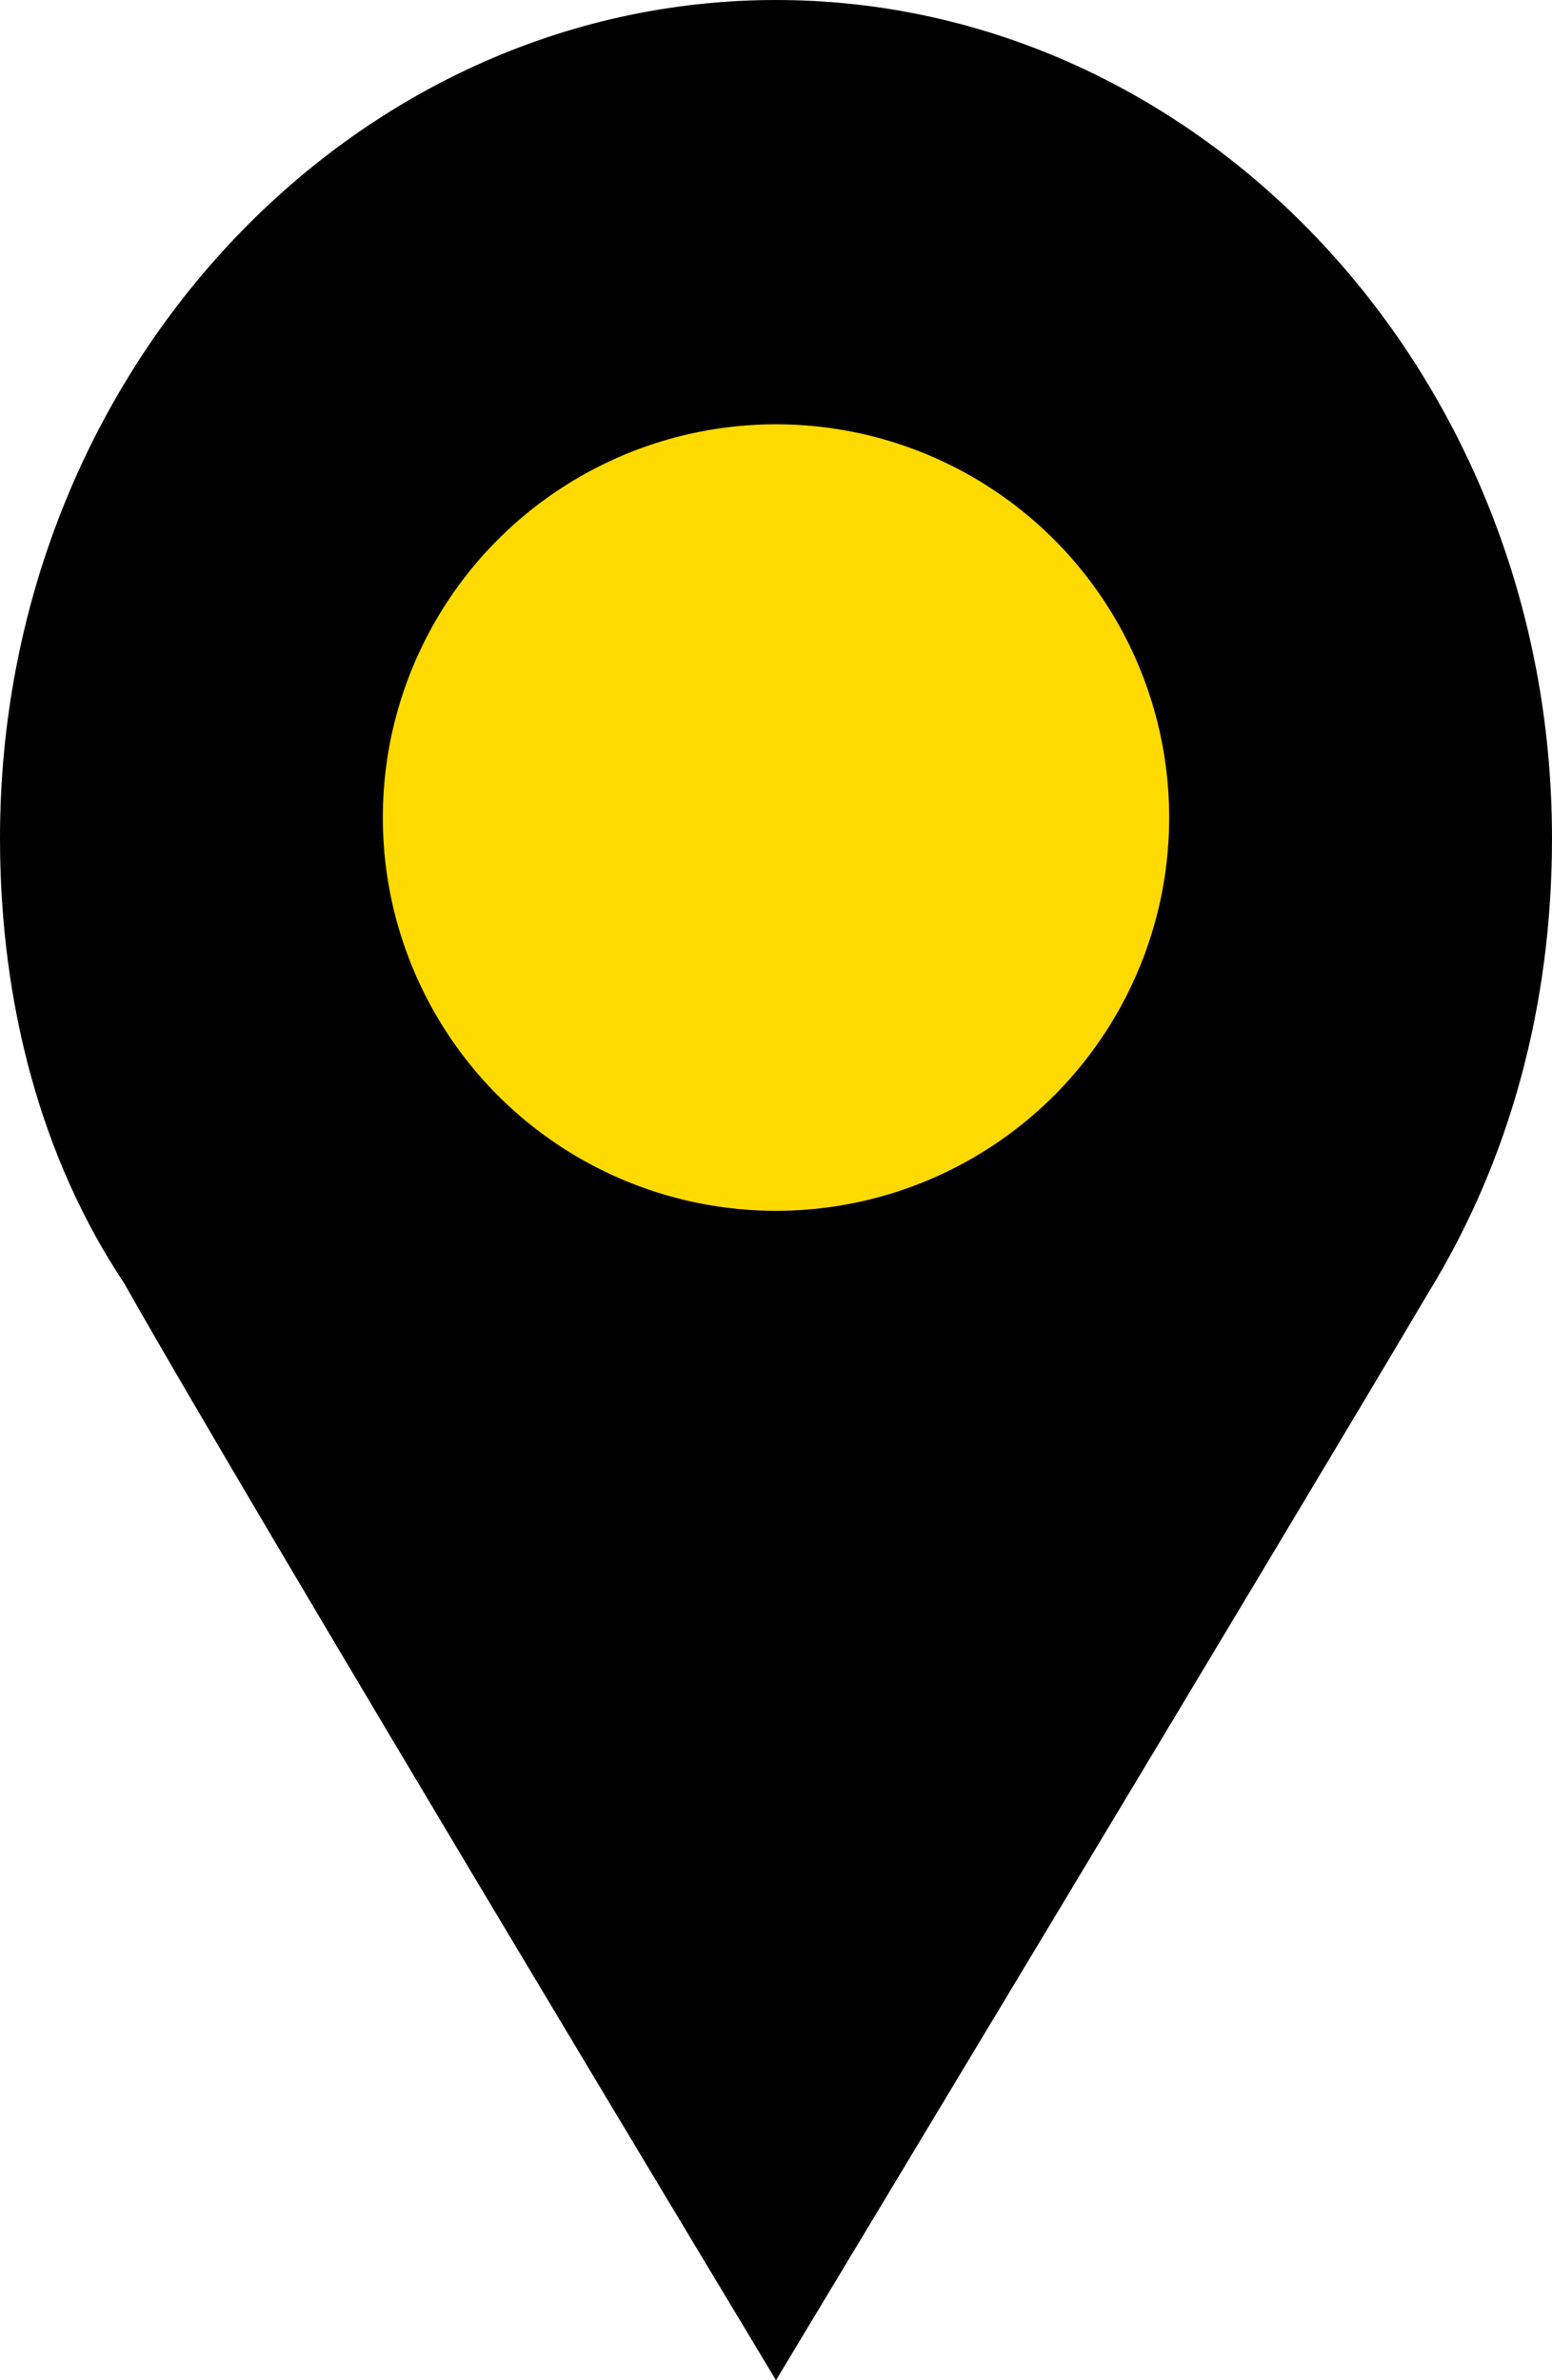 <?xml version="1.0" encoding="UTF-8"?> <svg xmlns="http://www.w3.org/2000/svg" xmlns:xlink="http://www.w3.org/1999/xlink" version="1.1" id="Слой_1" x="0px" y="0px" viewBox="0 0 15 23" style="enable-background:new 0 0 15 23;" xml:space="preserve"> <style type="text/css"> .st0{fill:#FFDA00;} </style> <g> <path d="M15,8.1c0,1.6-0.4,3.1-1.2,4.4C12.5,14.7,7.5,23,7.5,23s-5-8.3-6.3-10.6C0.4,11.2,0,9.7,0,8.1C0,3.6,3.4,0,7.5,0 S15,3.6,15,8.1z"></path> <ellipse class="st0" cx="7.5" cy="7.9" rx="3.8" ry="3.8"></ellipse> </g> </svg> 